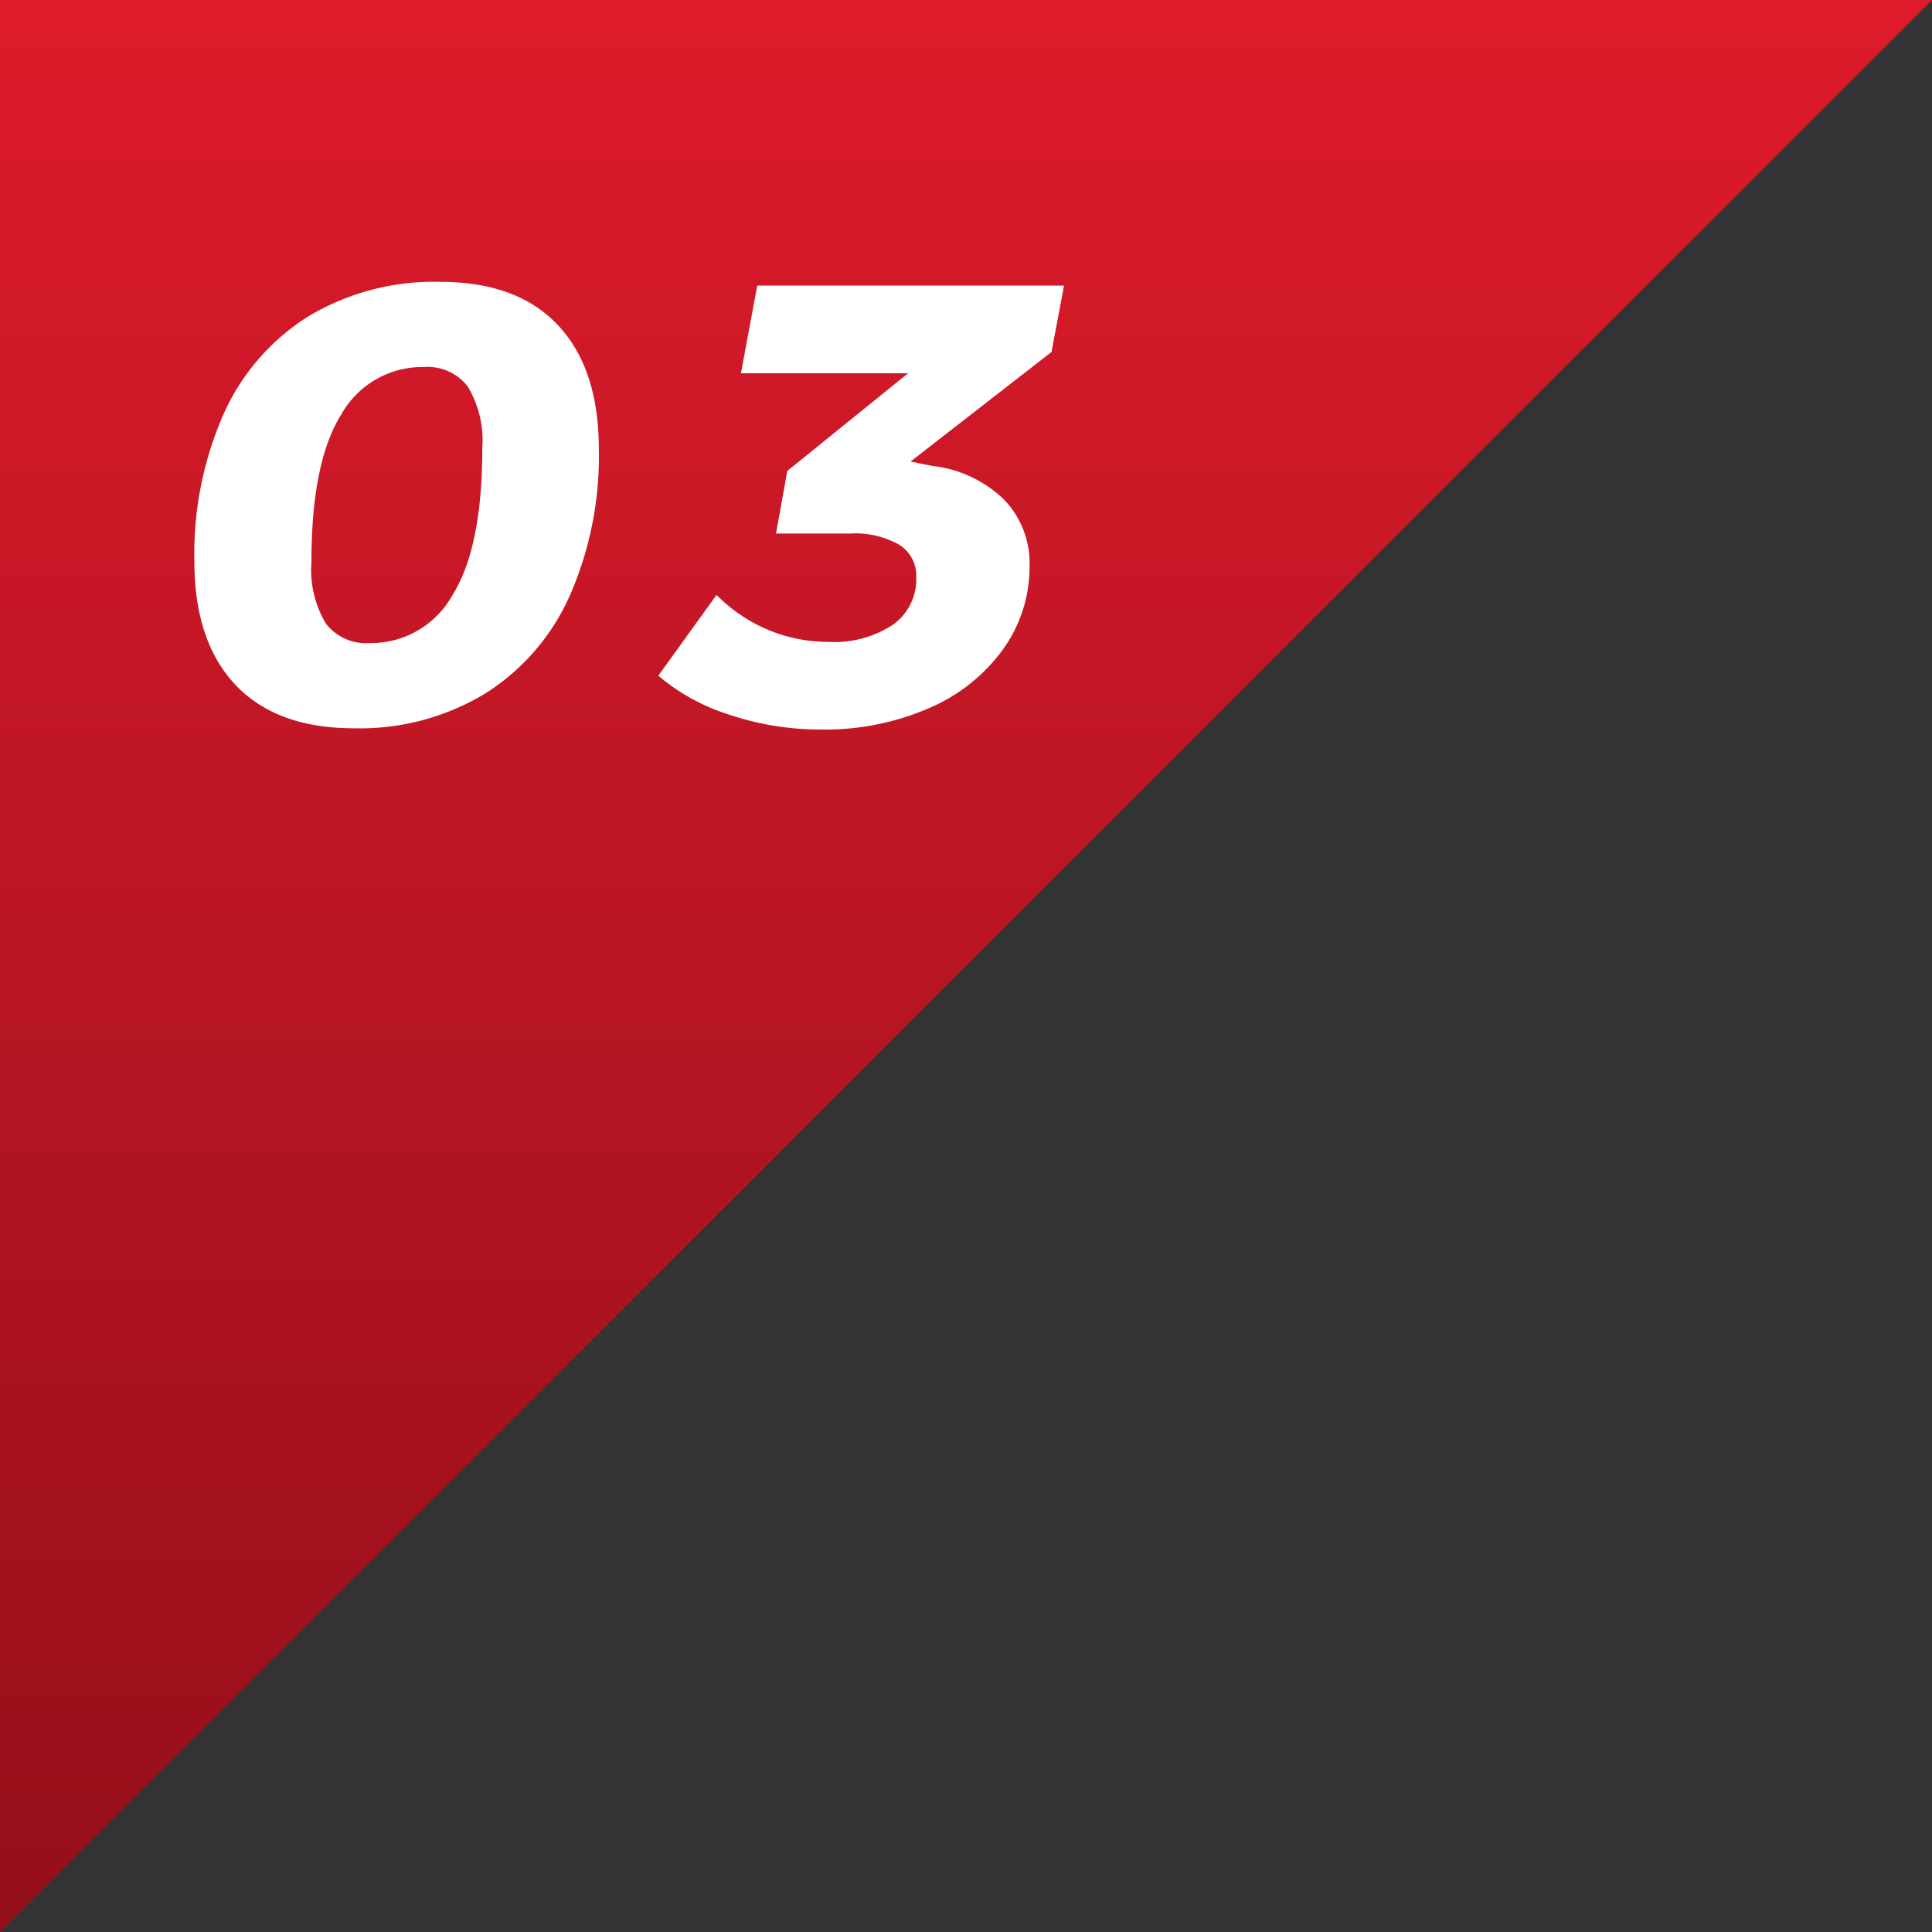 <svg xmlns="http://www.w3.org/2000/svg" xmlns:xlink="http://www.w3.org/1999/xlink" width="108" height="108" viewBox="0 0 108 108">
  <rect x="0" y="0" width="108" height="108" fill="#333333" stroke="none"/>
  <defs>
    <linearGradient id="linear-gradient" x2="0" y2="1" gradientUnits="objectBoundingBox">
      <stop offset="0" stop-color="#de1b2b"/>
      <stop offset="1" stop-color="#930f1a"/>
    </linearGradient>
  </defs>
  <g id="グループ_71238" data-name="グループ 71238" transform="translate(-1150 -6595)">
    <path id="パス_208" data-name="パス 208" d="M0,0V108L108,0Z" transform="translate(1150 6595)" fill="url(#linear-gradient)"/>
    <path id="パス_364" data-name="パス 364" d="M-9.38-24.745q4.305,0,6.58,2.432T-.525-15.4A19.368,19.368,0,0,1-2.153-7.193a12.434,12.434,0,0,1-4.725,5.46A13.515,13.515,0,0,1-14.21.21q-4.34,0-6.632-2.433t-2.292-6.913a19.368,19.368,0,0,1,1.627-8.208,12.434,12.434,0,0,1,4.725-5.46A13.649,13.649,0,0,1-9.38-24.745Zm-.91,4.76a5.2,5.2,0,0,0-4.637,2.66Q-16.59-14.665-16.59-9.1a5.892,5.892,0,0,0,.8,3.448,2.834,2.834,0,0,0,2.45,1.1,5.208,5.208,0,0,0,4.62-2.66q1.68-2.66,1.68-8.225a5.892,5.892,0,0,0-.805-3.447A2.834,2.834,0,0,0-10.29-19.985Zm35.07-.84L16.9-14.7l1.225.245A6.857,6.857,0,0,1,22.1-12.6a5.105,5.105,0,0,1,1.452,3.745A7.871,7.871,0,0,1,22.067-4.2,9.89,9.89,0,0,1,17.92-.91,14.592,14.592,0,0,1,11.9.28,15.948,15.948,0,0,1,6.79-.543,11.412,11.412,0,0,1,2.8-2.73L6.055-7.245a8.877,8.877,0,0,0,2.9,1.96,8.717,8.717,0,0,0,3.36.665,5.937,5.937,0,0,0,3.605-.963,3.113,3.113,0,0,0,1.3-2.643,2.054,2.054,0,0,0-.945-1.82,5,5,0,0,0-2.765-.63H9.38l.63-3.5,6.755-5.46H7.42l.91-4.9H25.48Z" transform="translate(1184 6635.501)" fill="#fff"/>
  </g>
</svg>
